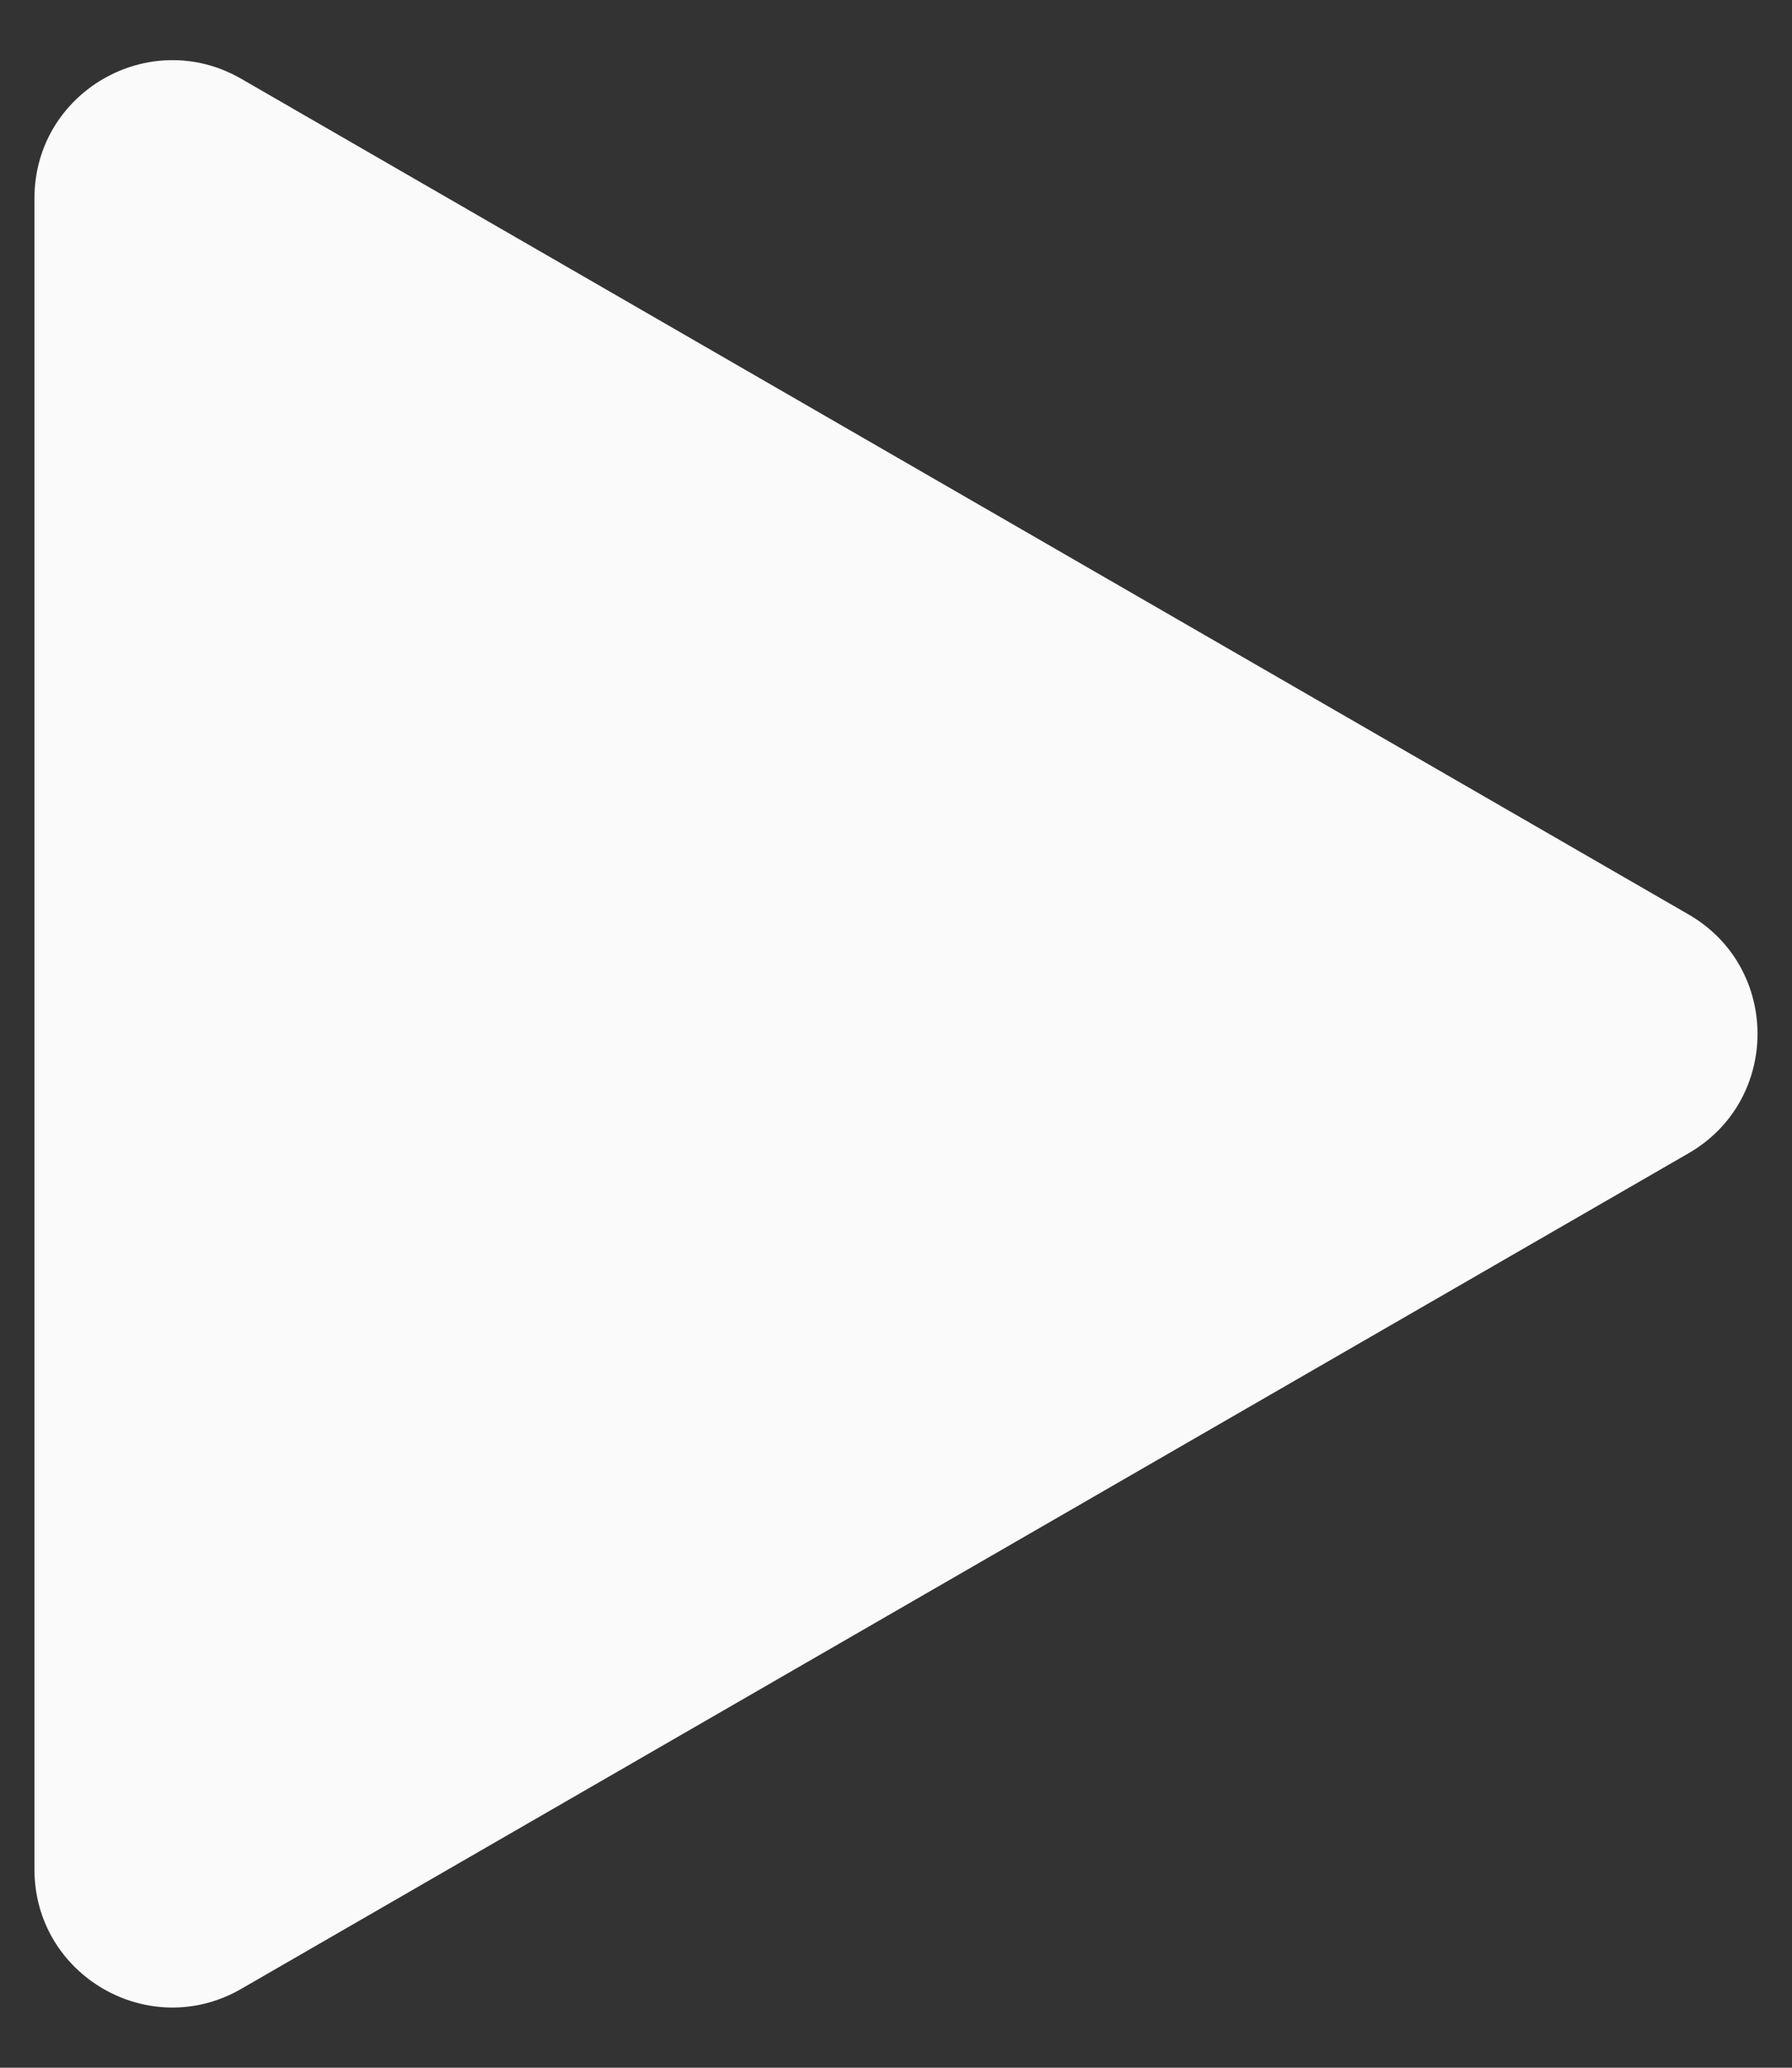 <?xml version="1.0" encoding="UTF-8"?> <svg xmlns="http://www.w3.org/2000/svg" width="26" height="30" viewBox="0 0 26 30" fill="none"><rect x="0" y="0" width="26" height="30" fill="#333333" stroke="none"/> <g clip-path="url(#clip0_225_92)"> <path d="M24.5 13.268C25.833 14.038 25.833 15.962 24.5 16.732L3.5 28.856C2.167 29.626 0.5 28.664 0.5 27.124V2.876C0.5 1.336 2.167 0.374 3.5 1.143L24.5 13.268Z" fill="#FAFAFA"></path> </g> <defs> <clipPath id="clip0_225_92"> <rect width="25" height="30" fill="white" transform="translate(0.5)"></rect> </clipPath> </defs> </svg> 